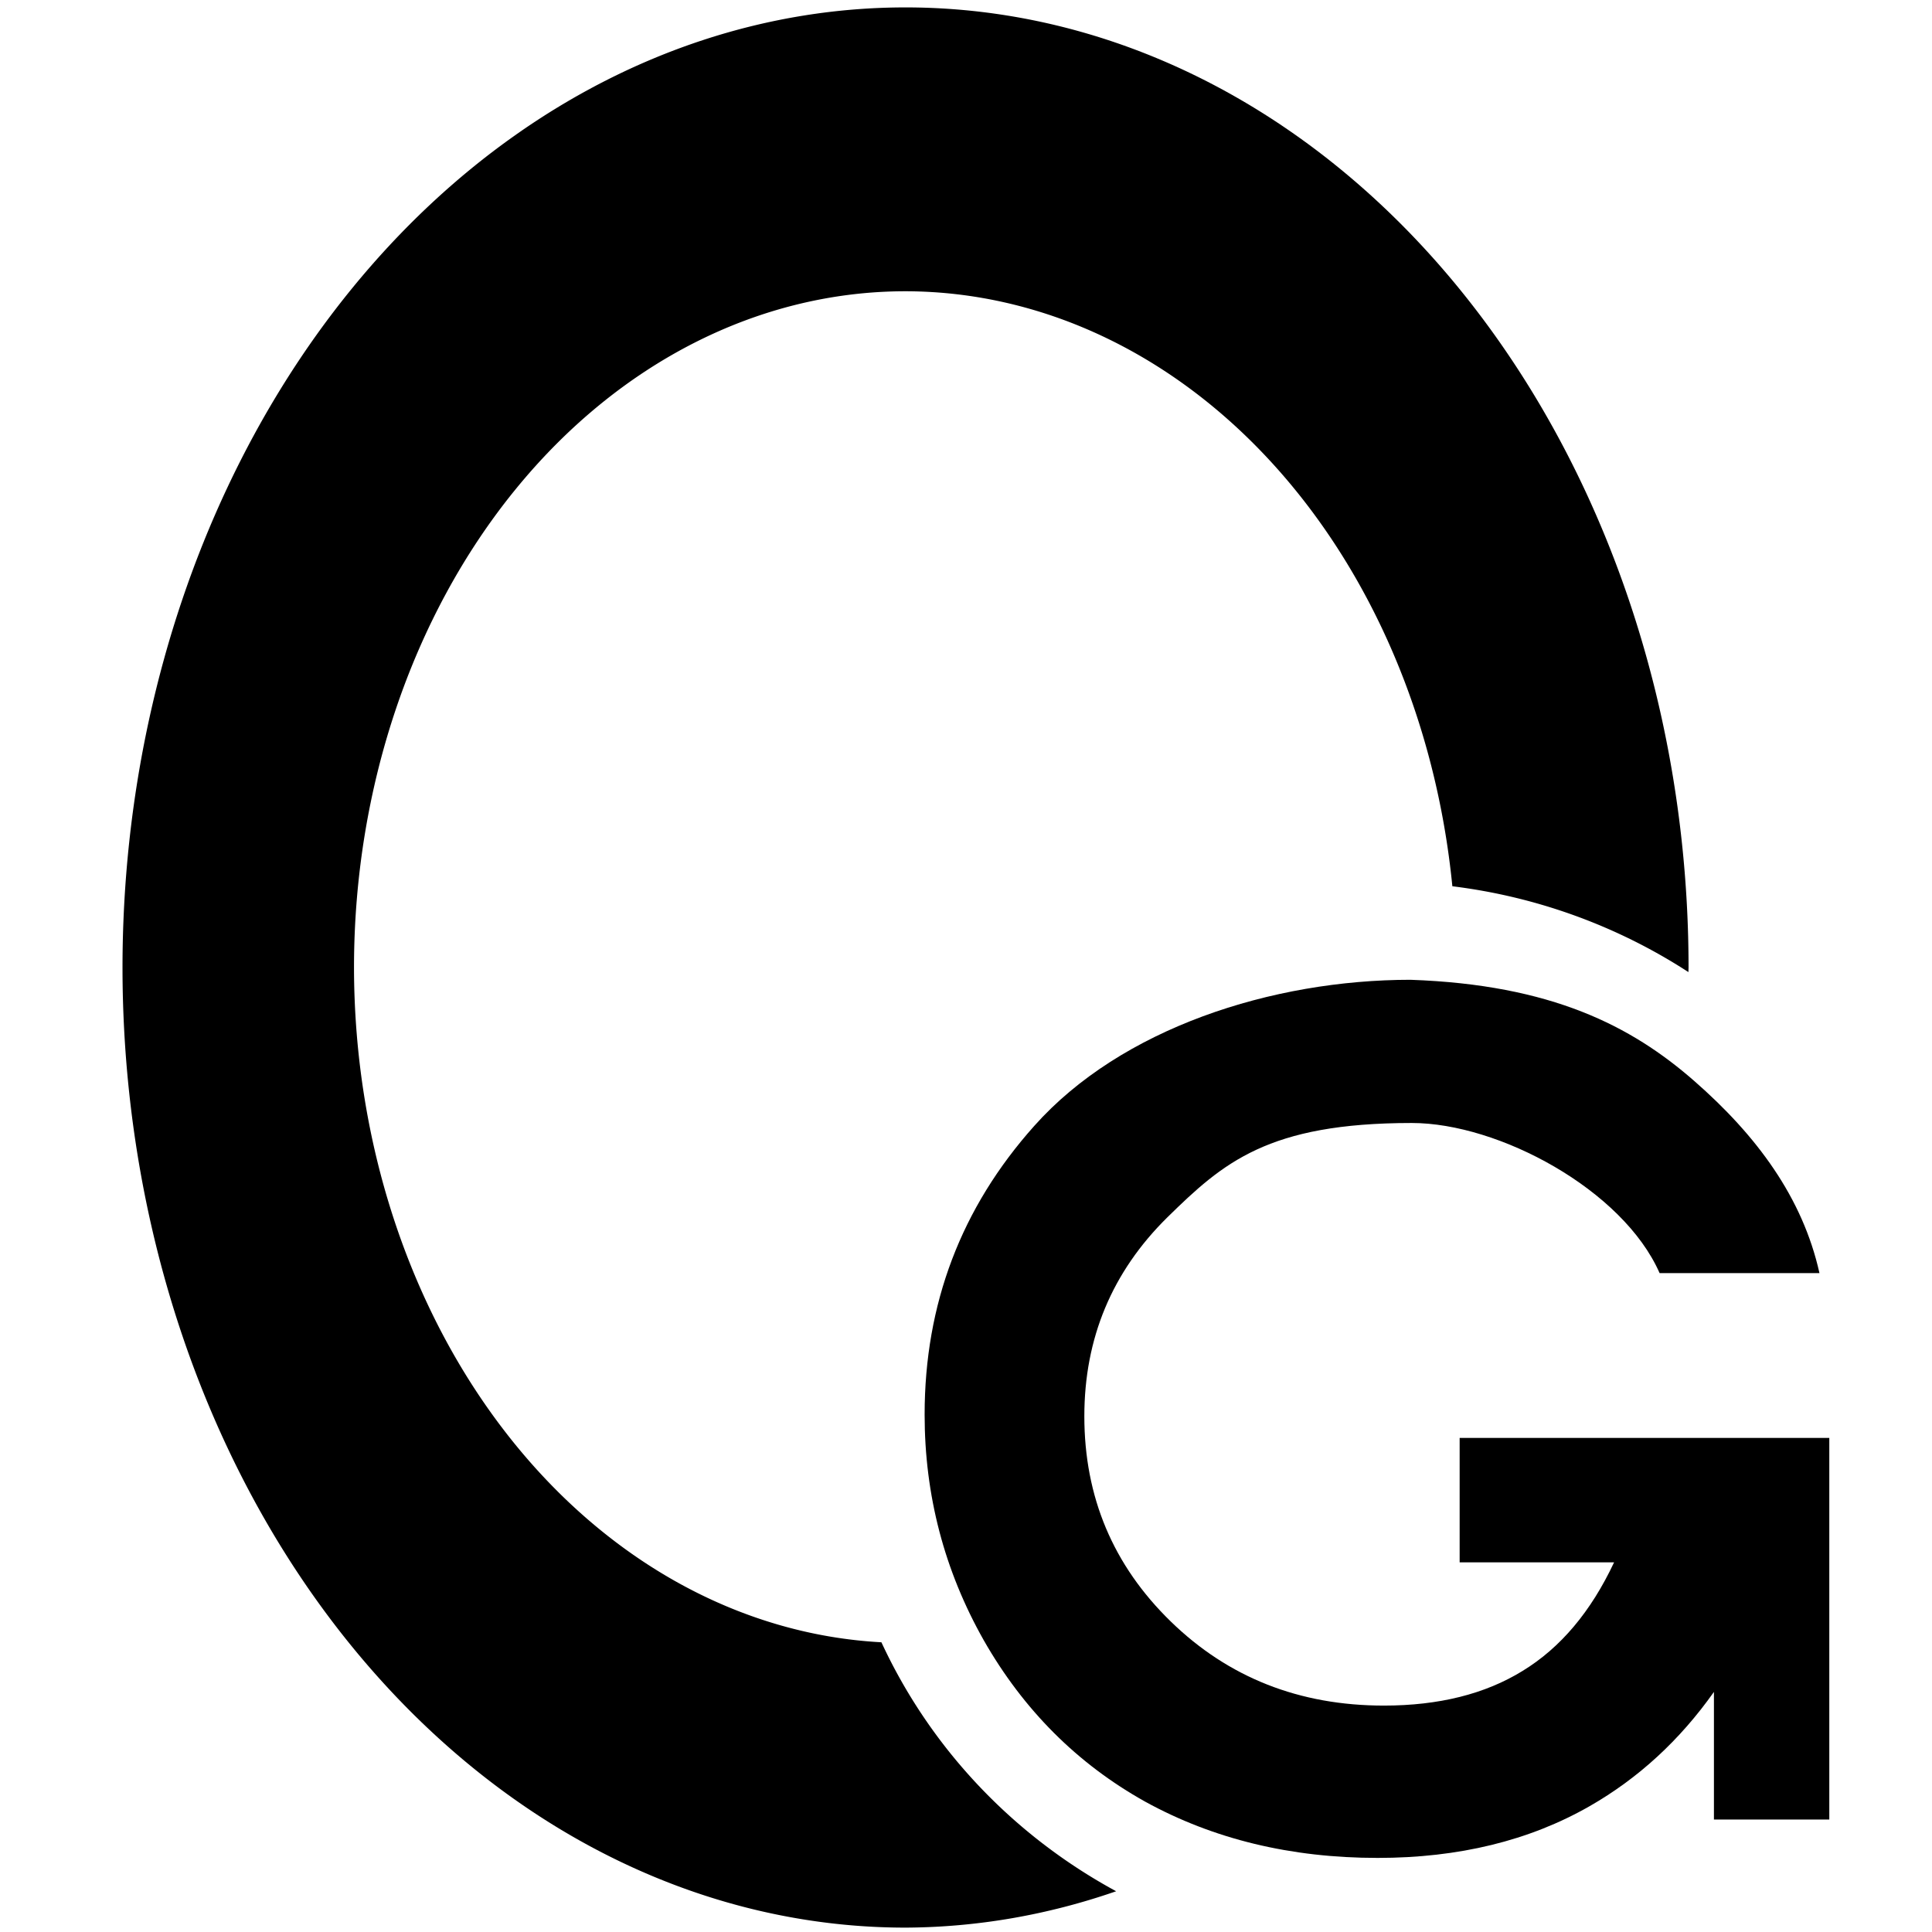 <?xml version="1.0" encoding="UTF-8" standalone="no"?>
<!-- Created with Inkscape (http://www.inkscape.org/) -->

<svg
   xmlns:dc="http://purl.org/dc/elements/1.1/"
   xmlns:cc="http://creativecommons.org/ns#"
   xmlns:rdf="http://www.w3.org/1999/02/22-rdf-syntax-ns#"
   xmlns:svg="http://www.w3.org/2000/svg"
   xmlns="http://www.w3.org/2000/svg"
   xmlns:sodipodi="http://sodipodi.sourceforge.net/DTD/sodipodi-0.dtd"
   xmlns:inkscape="http://www.inkscape.org/namespaces/inkscape"
   width="500"
   height="500"
   viewBox="0 0 132.292 132.292"
   version="1.1"
   id="svg8"
   inkscape:version="0.92.3 (2405546, 2018-03-11)"
   sodipodi:docname="simple_icon_grey.svg"
   inkscape:export-filename="C:\Users\ztstr\Desktop\college\cs4500\project\website\zerognetworkwebsite\zerog.network\images\simple_icon.png"
   inkscape:export-xdpi="57.599998"
   inkscape:export-ydpi="57.599998">
  <defs
     id="defs2" />
  <sodipodi:namedview
     id="base"
     pagecolor="#ffffff"
     bordercolor="#666666"
     borderopacity="1.0"
     inkscape:pageopacity="0.0"
     inkscape:pageshadow="2"
     inkscape:zoom="0.7071068"
     inkscape:cx="-189.66649"
     inkscape:cy="221.13396"
     inkscape:document-units="mm"
     inkscape:current-layer="layer1"
     showgrid="false"
     units="px"
     inkscape:window-width="1920"
     inkscape:window-height="1027"
     inkscape:window-x="-8"
     inkscape:window-y="-8"
     inkscape:window-maximized="1"
     inkscape:measure-start="0,0"
     inkscape:measure-end="0,0"
     showguides="false" />
  <g
     inkscape:label="Layer 1"
     inkscape:groupmode="layer"
     id="layer1"
     transform="translate(0,-164.708)">
    <path
       style="fill:#000000;fill-opacity:1;fill-rule:nonzero;stroke:none;stroke-width:44.171;stroke-linecap:square;stroke-linejoin:miter;stroke-miterlimit:10;stroke-dasharray:none;stroke-opacity:1"
       d="M 233.982,1.914 A 202.326,248.084 0 0 0 31.656,250 202.326,248.084 0 0 0 233.982,498.084 202.326,248.084 0 0 0 288.404,488.686 142.45,139.167 0 0 1 227.752,424.355 142.509,174.74 0 0 1 91.473,250 142.509,174.74 0 0 1 233.982,75.26 142.509,174.74 0 0 1 375.279,229.002 142.45,139.167 0 0 1 436.275,251.182 202.326,248.084 0 0 0 436.309,250 202.326,248.084 0 0 0 233.982,1.914 Z"
       transform="matrix(0.265,0,0,0.265,0,164.708)"
       id="path822"
       inkscape:connector-curvature="0" />
    <path
       style="fill:#000000;fill-opacity:1;fill-rule:nonzero;stroke:none;stroke-width:0.686;stroke-linecap:square;stroke-linejoin:miter;stroke-miterlimit:10;stroke-dasharray:none;stroke-opacity:1"
       d="m 96.594,231.798 c -9.522,0 -19.828,3.334 -25.77,10.002 -5.008,5.604 -7.511,12.194 -7.511,19.77 0,5.526 1.349,10.677 4.047,15.451 2.724,4.774 6.409,8.459 11.053,11.053 4.67,2.569 9.976,3.853 15.917,3.853 5.552,0 10.391,-1.181 14.517,-3.542 3.339,-1.911 6.177,-4.52 8.513,-7.825 v 8.737 h 7.9 v -26.127 H 99.948 v 8.52 h 10.574 c -1.583,3.373 -3.671,5.851 -6.266,7.434 -2.569,1.583 -5.734,2.373 -9.496,2.373 -5.786,0 -10.651,-1.92 -14.595,-5.76 -3.944,-3.84 -5.916,-8.523 -5.916,-14.049 0,-5.345 1.895,-9.886 5.683,-13.622 3.814,-3.736 6.873,-6.462 16.739,-6.462 5.957,0 14.458,4.567 16.969,10.279 h 10.946 c -1.155,-5.181 -4.3,-9.421 -8.584,-13.165 -4.284,-3.745 -9.75,-6.582 -19.408,-6.919 z"
       id="rect4900"
       inkscape:connector-curvature="0"
       sodipodi:nodetypes="ccsccscccccccccscscsccsc" />
  </g>
</svg>
